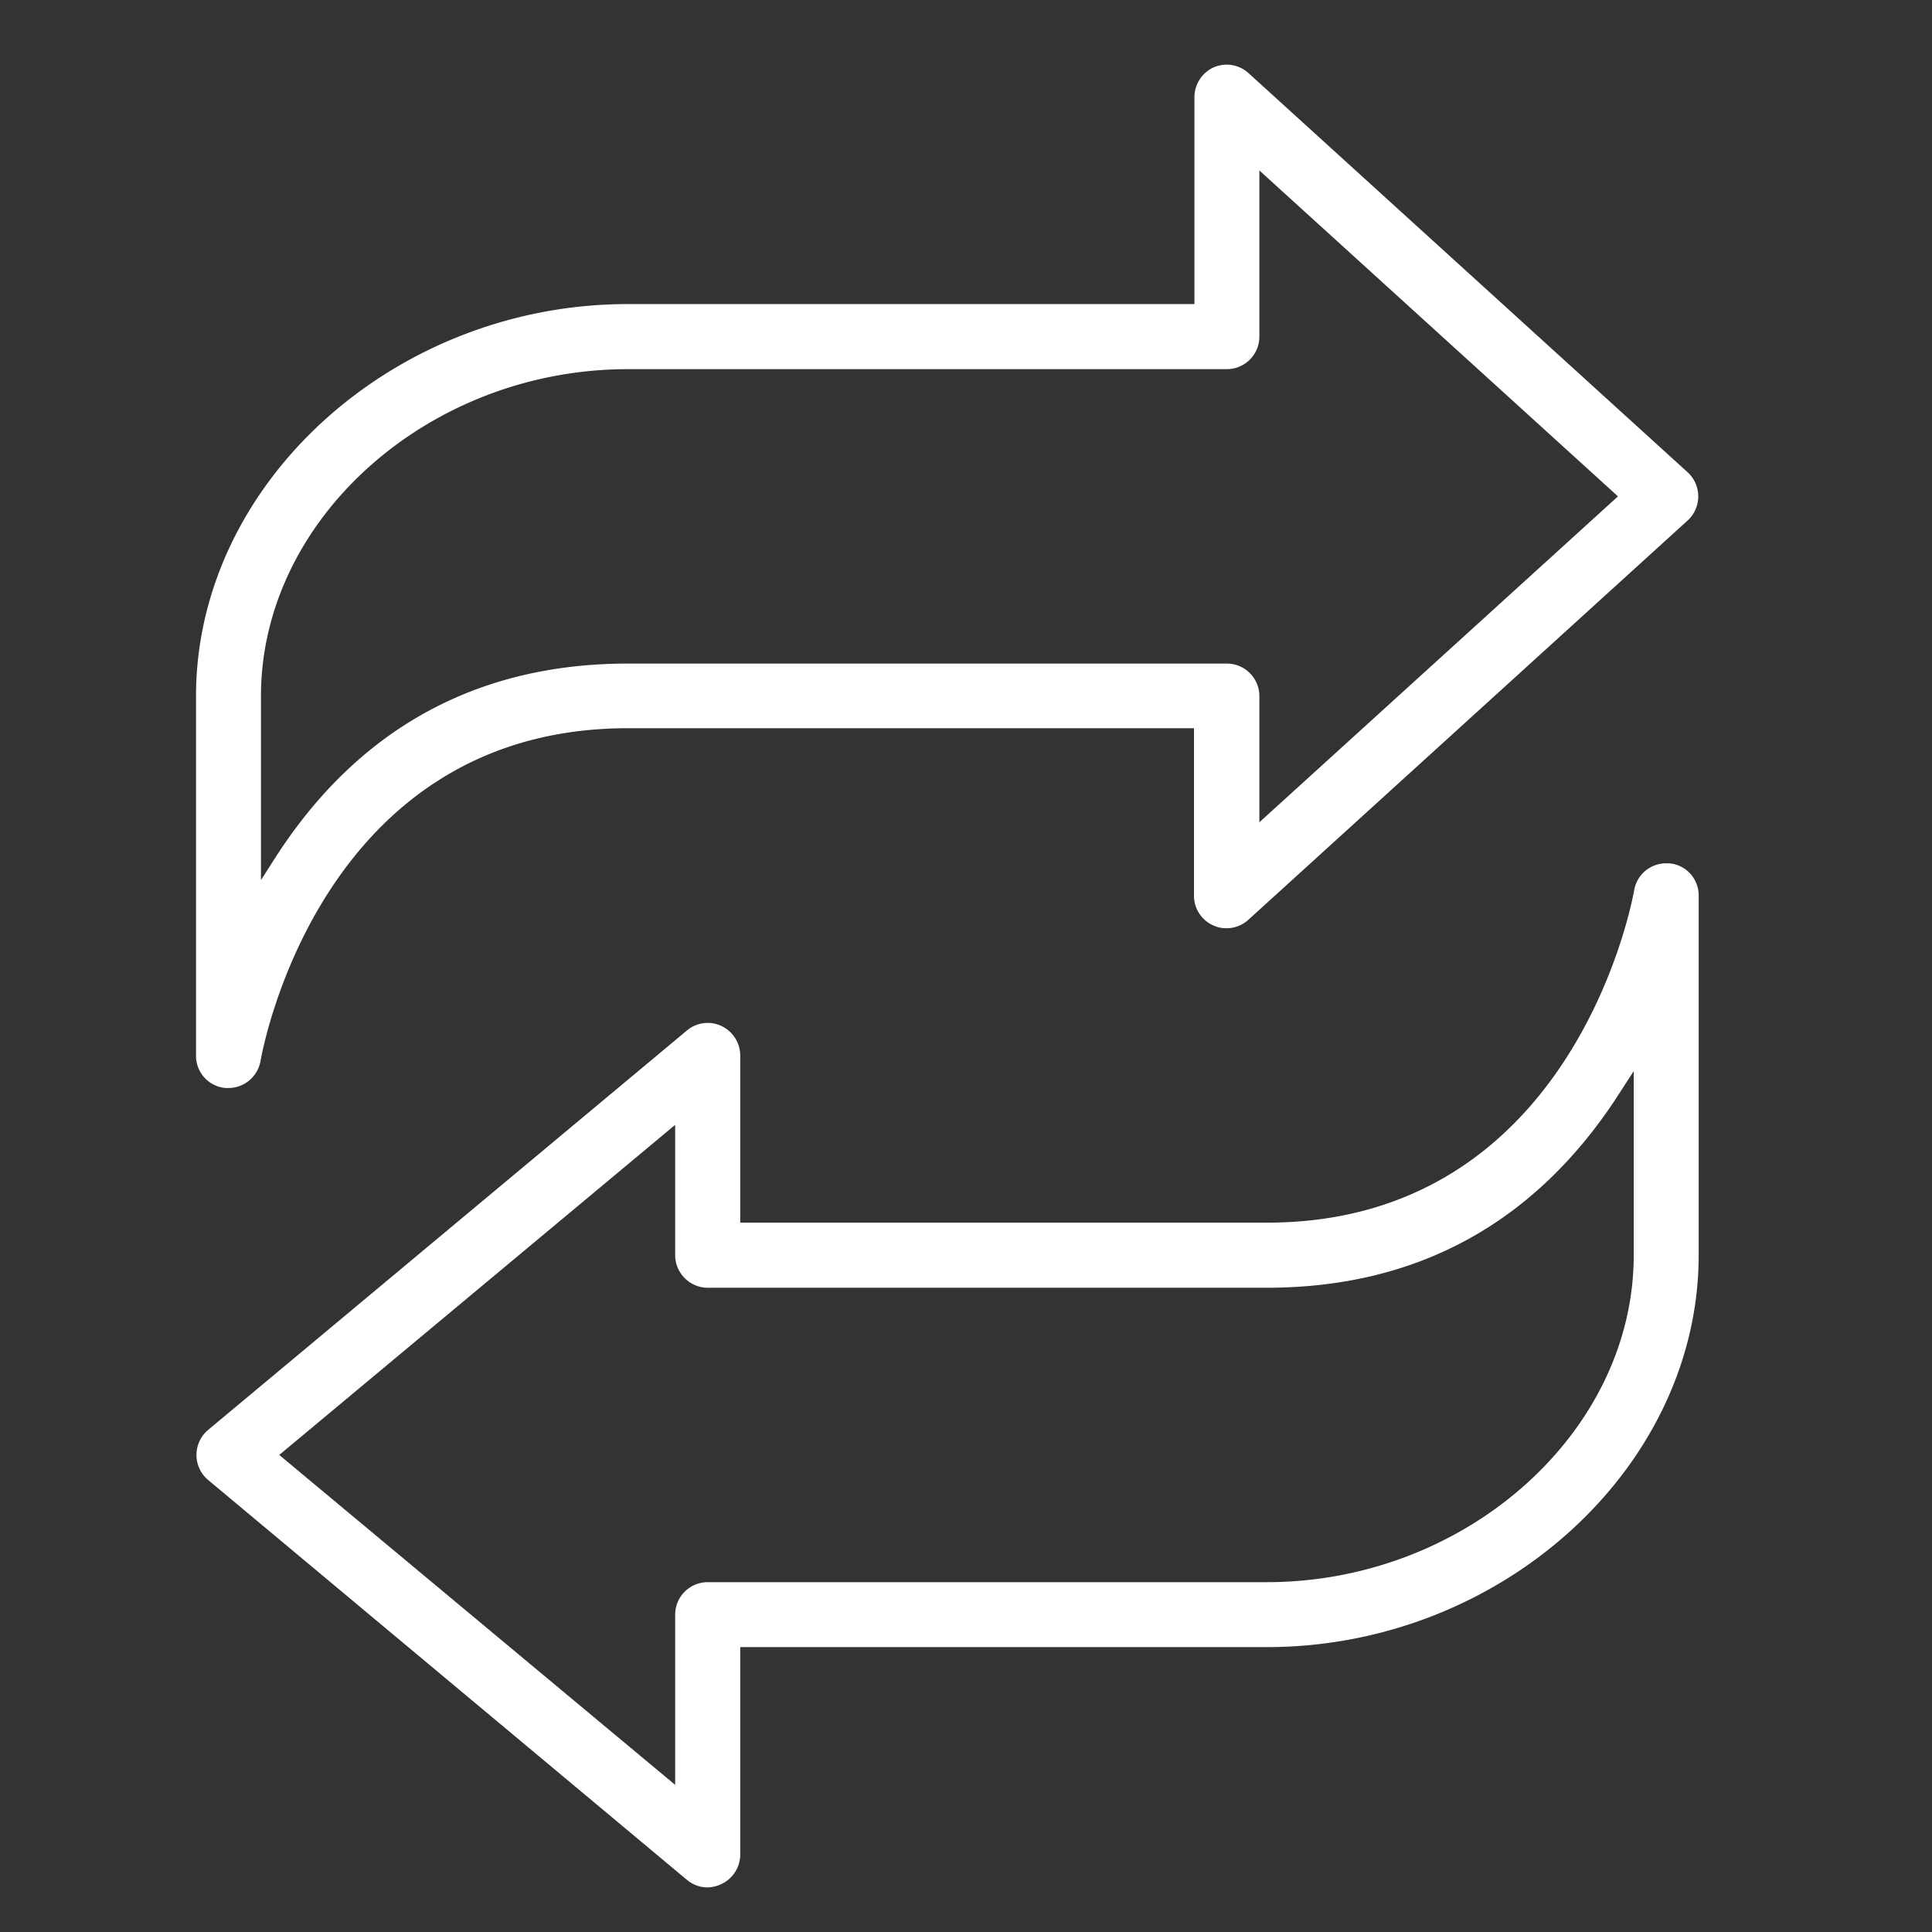 <svg id="Layer_1" data-name="Layer 1" xmlns="http://www.w3.org/2000/svg" viewBox="0 0 130 130">
  <rect x="0" y="0" width="130" height="130" fill="#333333" stroke="none"/>
  <defs>
    <style>
      .cls-1 {
        fill: #fff;
      }
    </style>
  </defs>
  <g>
    <path class="cls-1" d="M15.38,73.21h-.19a2.17,2.17,0,0,1-2-2.18V46.84c0-14.3,13.3-26.38,29.06-26.38H80.37V6.53a2.21,2.21,0,0,1,1.3-2,2.25,2.25,0,0,1,.89-.18A2.19,2.19,0,0,1,84,4.91l29.56,26.87a2.2,2.2,0,0,1,0,3.24L84,61.89a2.19,2.19,0,0,1-1.47.57,2.09,2.09,0,0,1-.89-.19,2.18,2.18,0,0,1-1.3-2V49H42.25C21.66,49,17.69,70.48,17.53,71.39A2.2,2.2,0,0,1,15.38,73.21ZM42.25,24.84c-13.39,0-24.69,10.07-24.69,22V59.22l.92-1.44c5.57-8.71,13.57-13.13,23.77-13.13H82.56a2.19,2.19,0,0,1,2.18,2.19v8.49L108.87,33.4,84.74,11.47V22.65a2.19,2.19,0,0,1-2.18,2.19Z"/>
    <path class="cls-1" d="M47.62,127a2.17,2.17,0,0,1-1.4-.51L14,99.58a2.2,2.2,0,0,1,0-3.36L46.22,69.34a2.17,2.17,0,0,1,1.4-.51,2.14,2.14,0,0,1,.93.21,2.21,2.21,0,0,1,1.26,2V82.27H85.24c20.52,0,24.56-21.45,24.72-22.37a2.18,2.18,0,0,1,2.14-1.81h.2a2.16,2.16,0,0,1,2,2.17V84.46c0,14.29-13.3,26.37-29.06,26.37H49.81v13.94a2.21,2.21,0,0,1-1.26,2A2.3,2.3,0,0,1,47.62,127ZM18.79,97.9l26.64,22.2V108.65a2.19,2.19,0,0,1,2.19-2.19H85.24c13.38,0,24.69-10.08,24.69-22V72.07L109,73.51c-5.58,8.72-13.57,13.14-23.77,13.14H47.62a2.2,2.2,0,0,1-2.19-2.19V75.69Z"/>
  </g>
</svg>
